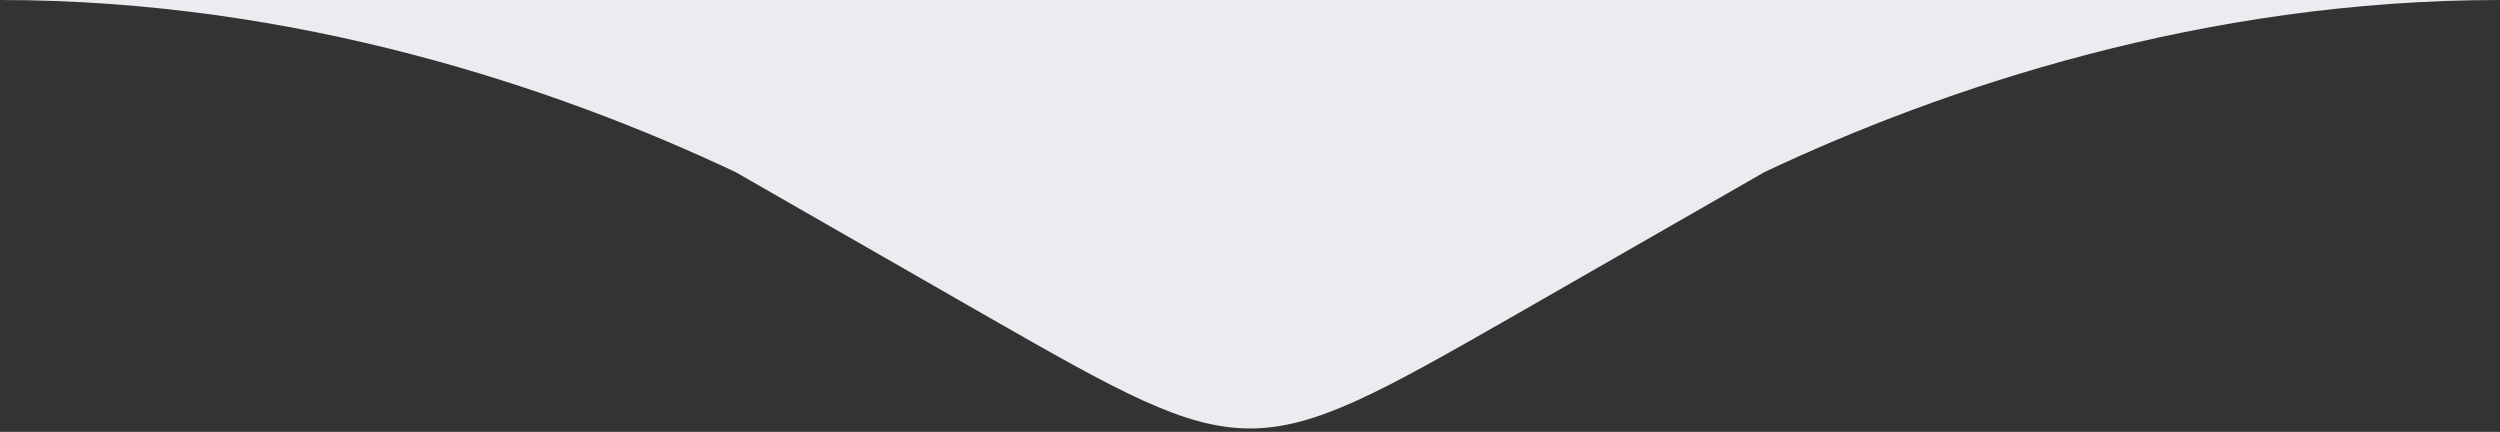 <?xml version="1.0" encoding="UTF-8"?> <!-- Generator: Adobe Illustrator 26.2.1, SVG Export Plug-In . SVG Version: 6.00 Build 0) --> <svg xmlns:xodm="http://www.corel.com/coreldraw/odm/2003" xmlns="http://www.w3.org/2000/svg" xmlns:xlink="http://www.w3.org/1999/xlink" id="Слой_1" x="0px" y="0px" viewBox="0 0 74.1 12.8" style="enable-background:new 0 0 74.1 12.8;" xml:space="preserve"><rect x="0" y="0" width="74.1" height="12.8" fill="#333333" stroke="none"/> <style type="text/css"> .st0{fill-rule:evenodd;clip-rule:evenodd;fill:#EBEBF0;} </style> <g id="Слой_x0020_1"> <path class="st0" d="M74.1,0c-8.8,0-16.5,2.6-21.8,5.1l-7.5,4.3c-7.7,4.4-7.8,4.4-15.5,0l-7.5-4.3C16.5,2.6,8.8,0,0,0L74.1,0 L74.1,0z"></path> </g> </svg> 